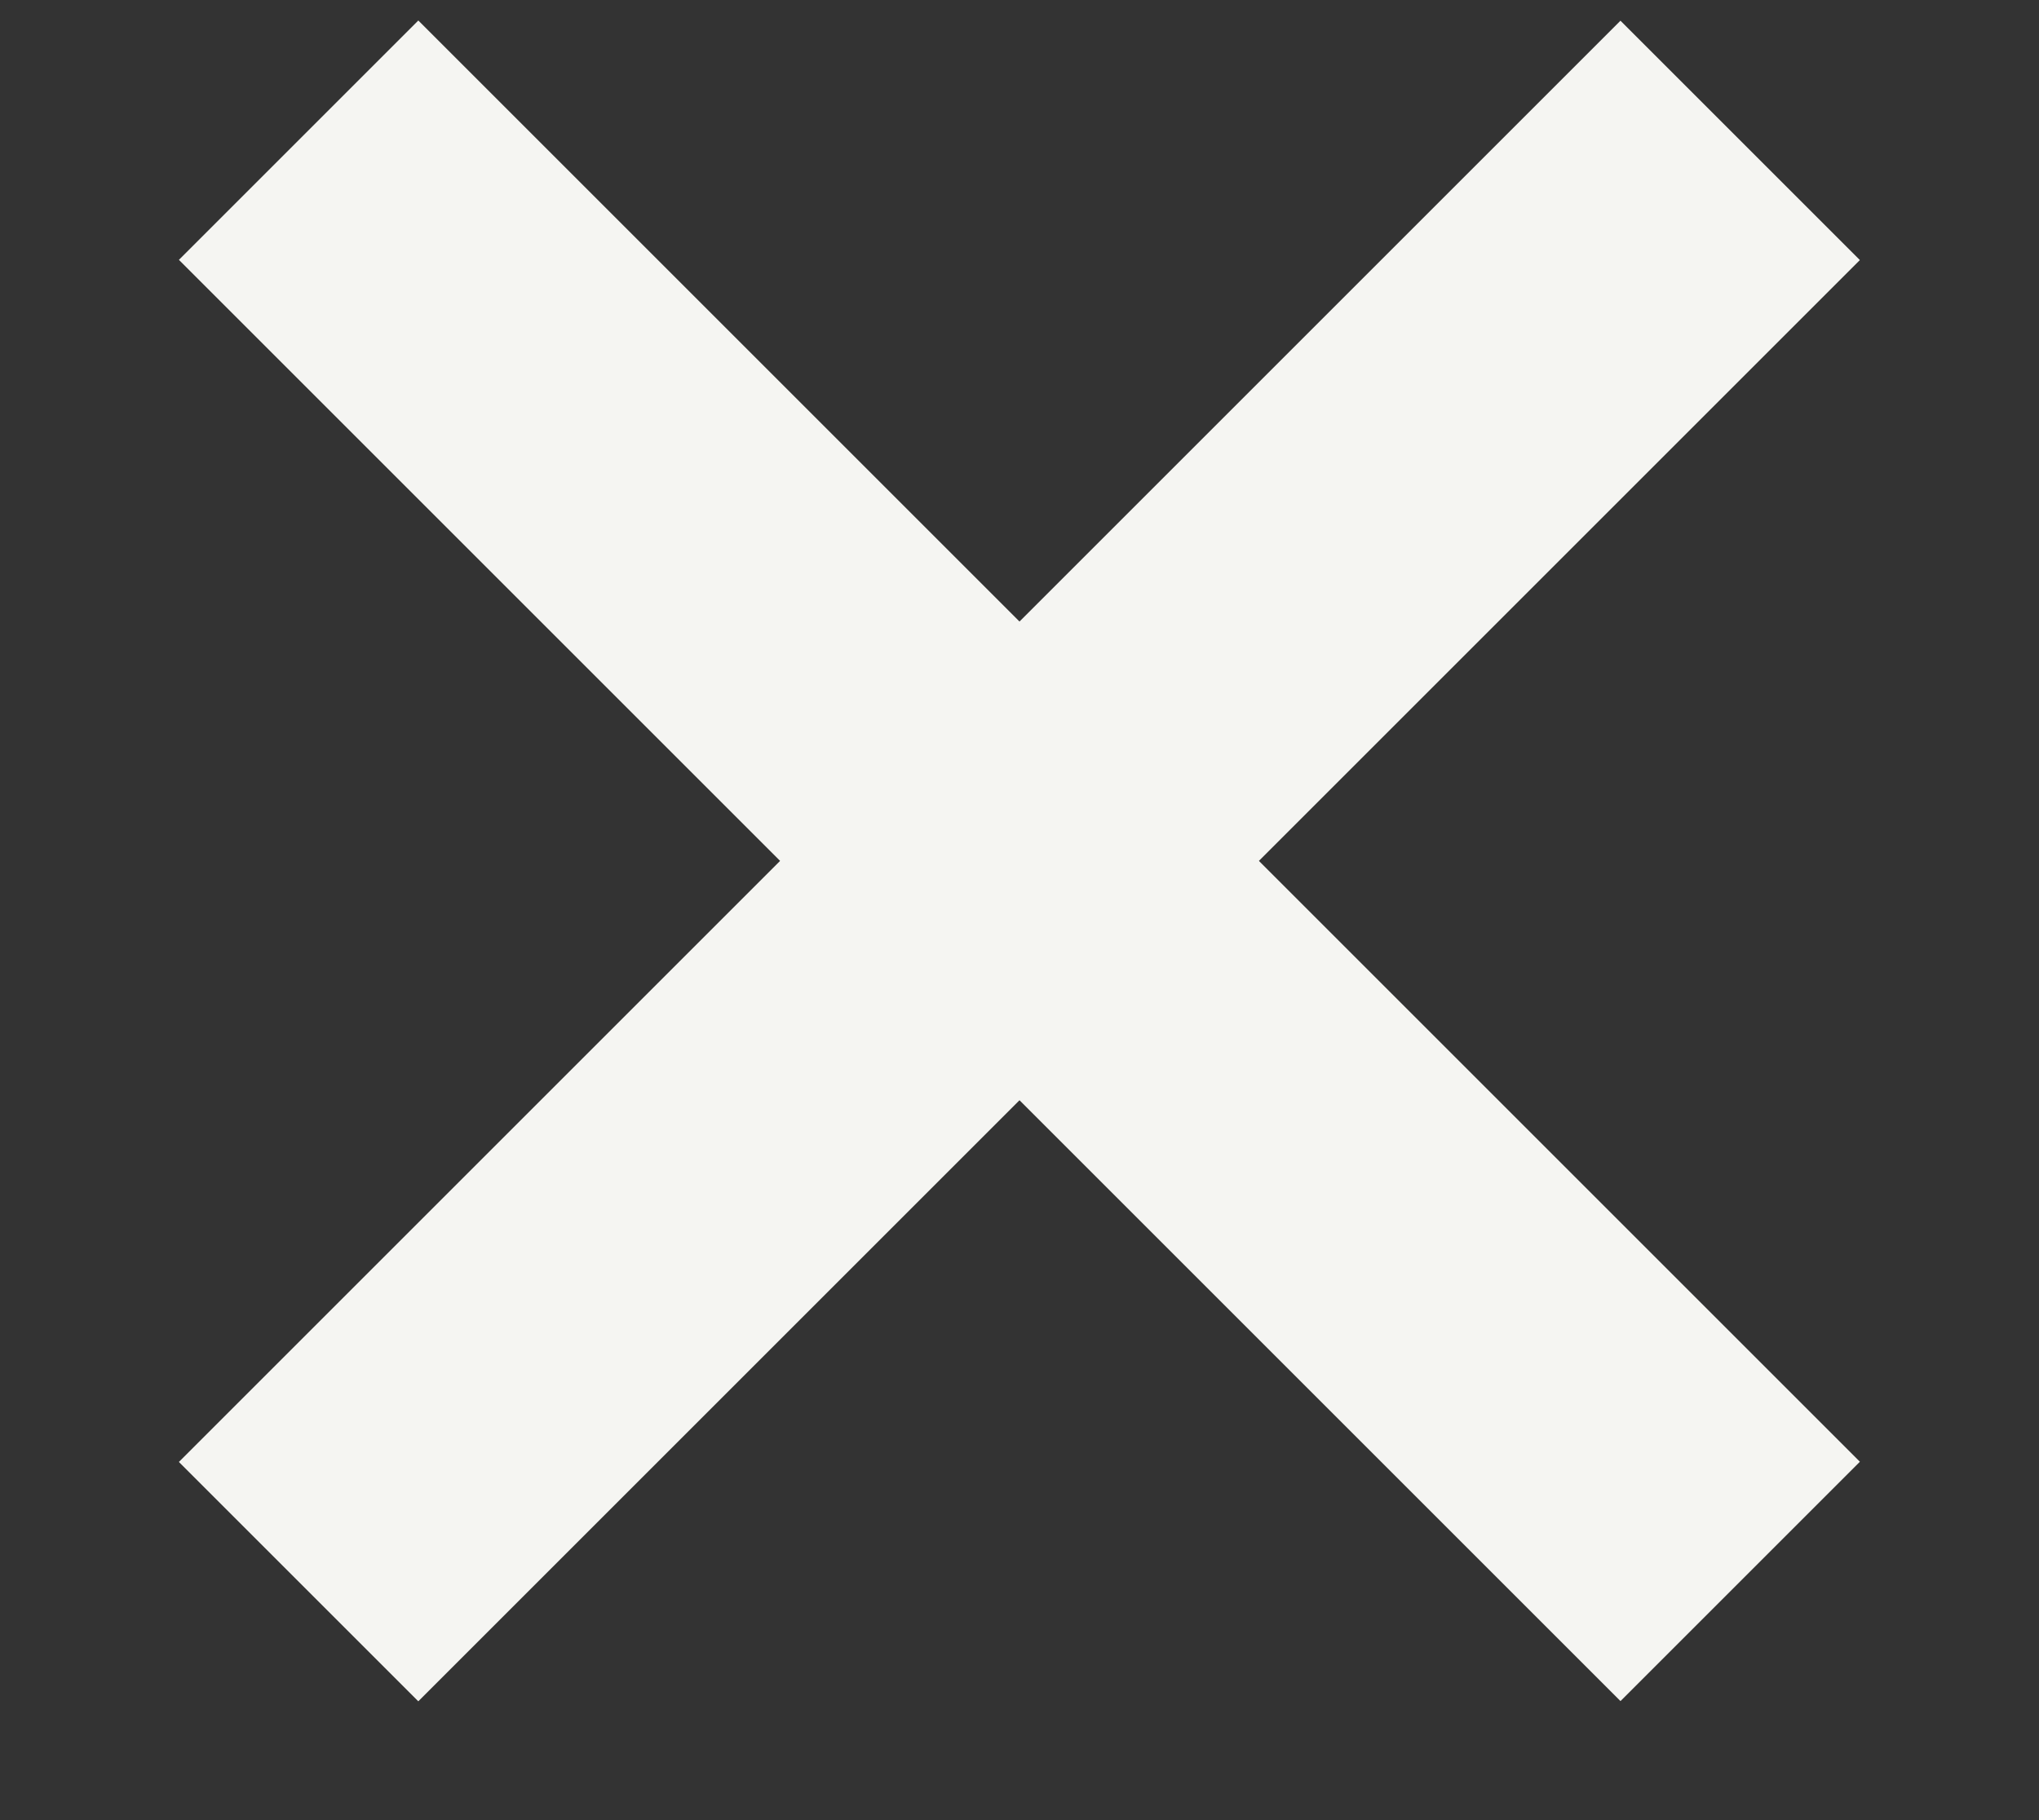 <?xml version="1.0" encoding="UTF-8"?>
<svg xmlns="http://www.w3.org/2000/svg" xmlns:xlink="http://www.w3.org/1999/xlink" xmlns:xodm="http://www.corel.com/coreldraw/odm/2003" xml:space="preserve" width="560px" height="500px" version="1.0" shape-rendering="geometricPrecision" text-rendering="geometricPrecision" image-rendering="optimizeQuality" fill-rule="evenodd" clip-rule="evenodd" viewBox="0 0 560 500">
 <rect x="0" y="0" width="560" height="500" fill="#333333" stroke="none"/>
 <g id="Ebene_x0020_1">
  <rect fill="#f5f5f2" transform="matrix(0.707 0.707 -0.707 0.707 114.89 5.63)" width="560" height="93"></rect>
  <rect fill="#f5f5f2" transform="matrix(0.707 -0.707 0.707 0.707 49.13 401.61)" width="560" height="93"></rect>
 </g>
</svg>
